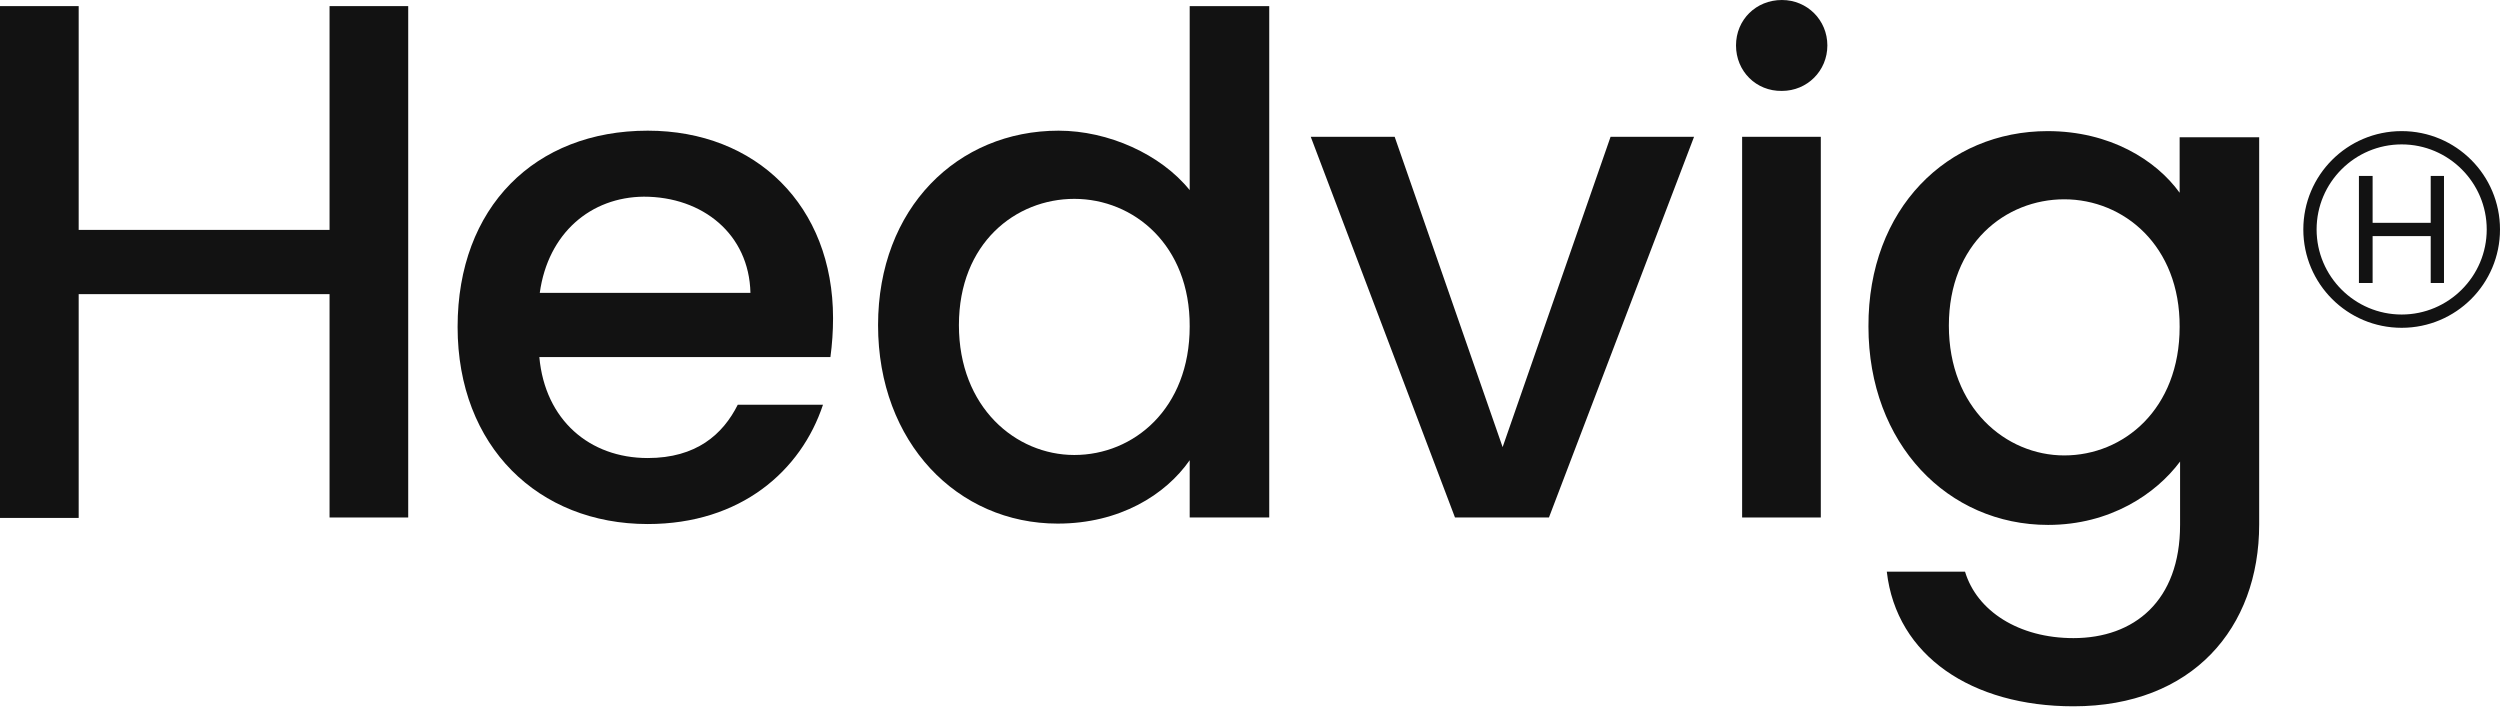 <svg width="200" height="57" viewBox="0 0 200 57" fill="none" xmlns="http://www.w3.org/2000/svg">
<path d="M142.553 0C140.49 0 138.881 1.573 138.881 3.636C138.881 5.699 140.49 7.308 142.553 7.273C144.58 7.273 146.189 5.664 146.189 3.636C146.189 1.608 144.58 0 142.553 0Z" fill="#121212"/>
<path d="M6.294 23.531H26.364V41.399H32.657V0.489H26.364V18.392H6.294V0.489H0V41.434H6.294V23.531Z" fill="#121212"/>
<path d="M194.457 17.826H189.809V14.075H188.714V22.639H189.809V18.888H194.457V22.639H195.519V14.075H194.457V17.826Z" fill="#121212"/>
<path fill-rule="evenodd" clip-rule="evenodd" d="M192.133 10.489C187.784 10.489 184.266 14.008 184.266 18.357C184.266 22.705 187.784 26.224 192.133 26.224C196.481 26.224 200 22.705 200 18.357C200 14.008 196.481 10.489 192.133 10.489ZM192.133 25.162C188.382 25.162 185.328 22.108 185.328 18.357C185.328 14.606 188.382 11.552 192.133 11.552C195.884 11.552 198.938 14.606 198.938 18.357C198.938 22.108 195.884 25.162 192.133 25.162Z" fill="#121212"/>
<path fill-rule="evenodd" clip-rule="evenodd" d="M51.818 41.923C43.077 41.923 36.608 35.734 36.608 26.154C36.608 16.573 42.797 10.454 51.818 10.454C60.49 10.454 66.644 16.468 66.644 25.454C66.644 26.503 66.573 27.517 66.434 28.566H43.147C43.602 33.601 47.168 36.643 51.818 36.643C55.699 36.643 57.832 34.755 59.021 32.378H65.839C64.091 37.657 59.266 41.923 51.818 41.923ZM43.182 23.427H60.035C59.93 18.741 56.224 15.734 51.504 15.734C47.273 15.769 43.846 18.636 43.182 23.427Z" fill="#121212"/>
<path fill-rule="evenodd" clip-rule="evenodd" d="M95.175 15.21C92.867 12.343 88.671 10.454 84.685 10.454C76.609 10.454 70.245 16.643 70.245 26.014C70.245 35.42 76.609 41.888 84.615 41.888C89.581 41.888 93.252 39.58 95.175 36.818V41.399H101.539V0.489H95.175V15.21ZM76.713 26.014C76.713 19.441 81.259 15.909 85.944 15.909C90.699 15.909 95.21 19.615 95.175 26.119C95.175 32.692 90.699 36.399 85.944 36.399C81.259 36.399 76.713 32.587 76.713 26.014Z" fill="#121212"/>
<path d="M111.573 10.944L120.21 35.769L128.846 10.944H135.524L123.916 41.399H116.399L104.86 10.944H111.573Z" fill="#121212"/>
<path fill-rule="evenodd" clip-rule="evenodd" d="M174.371 15.42C172.483 12.797 168.776 10.489 163.811 10.489C155.804 10.489 149.441 16.678 149.476 26.119C149.476 35.525 155.839 41.993 163.846 41.993C168.811 41.993 172.483 39.511 174.406 36.923V41.993C174.406 48.077 170.734 51.049 165.874 51.049C161.504 51.049 158.147 48.881 157.203 45.734H150.944C151.713 52.483 157.762 56.504 165.874 56.504C175.385 56.504 180.734 50.245 180.734 41.958V10.979H174.371V15.42ZM155.909 26.049C155.909 19.476 160.455 15.944 165.14 15.944C169.895 15.944 174.406 19.65 174.371 26.154C174.371 32.727 169.895 36.434 165.14 36.434C160.455 36.434 155.909 32.622 155.909 26.049Z" fill="#121212"/>
<path d="M139.37 10.944H145.664V41.399H139.37V10.944Z" fill="#121212"/>
</svg>
